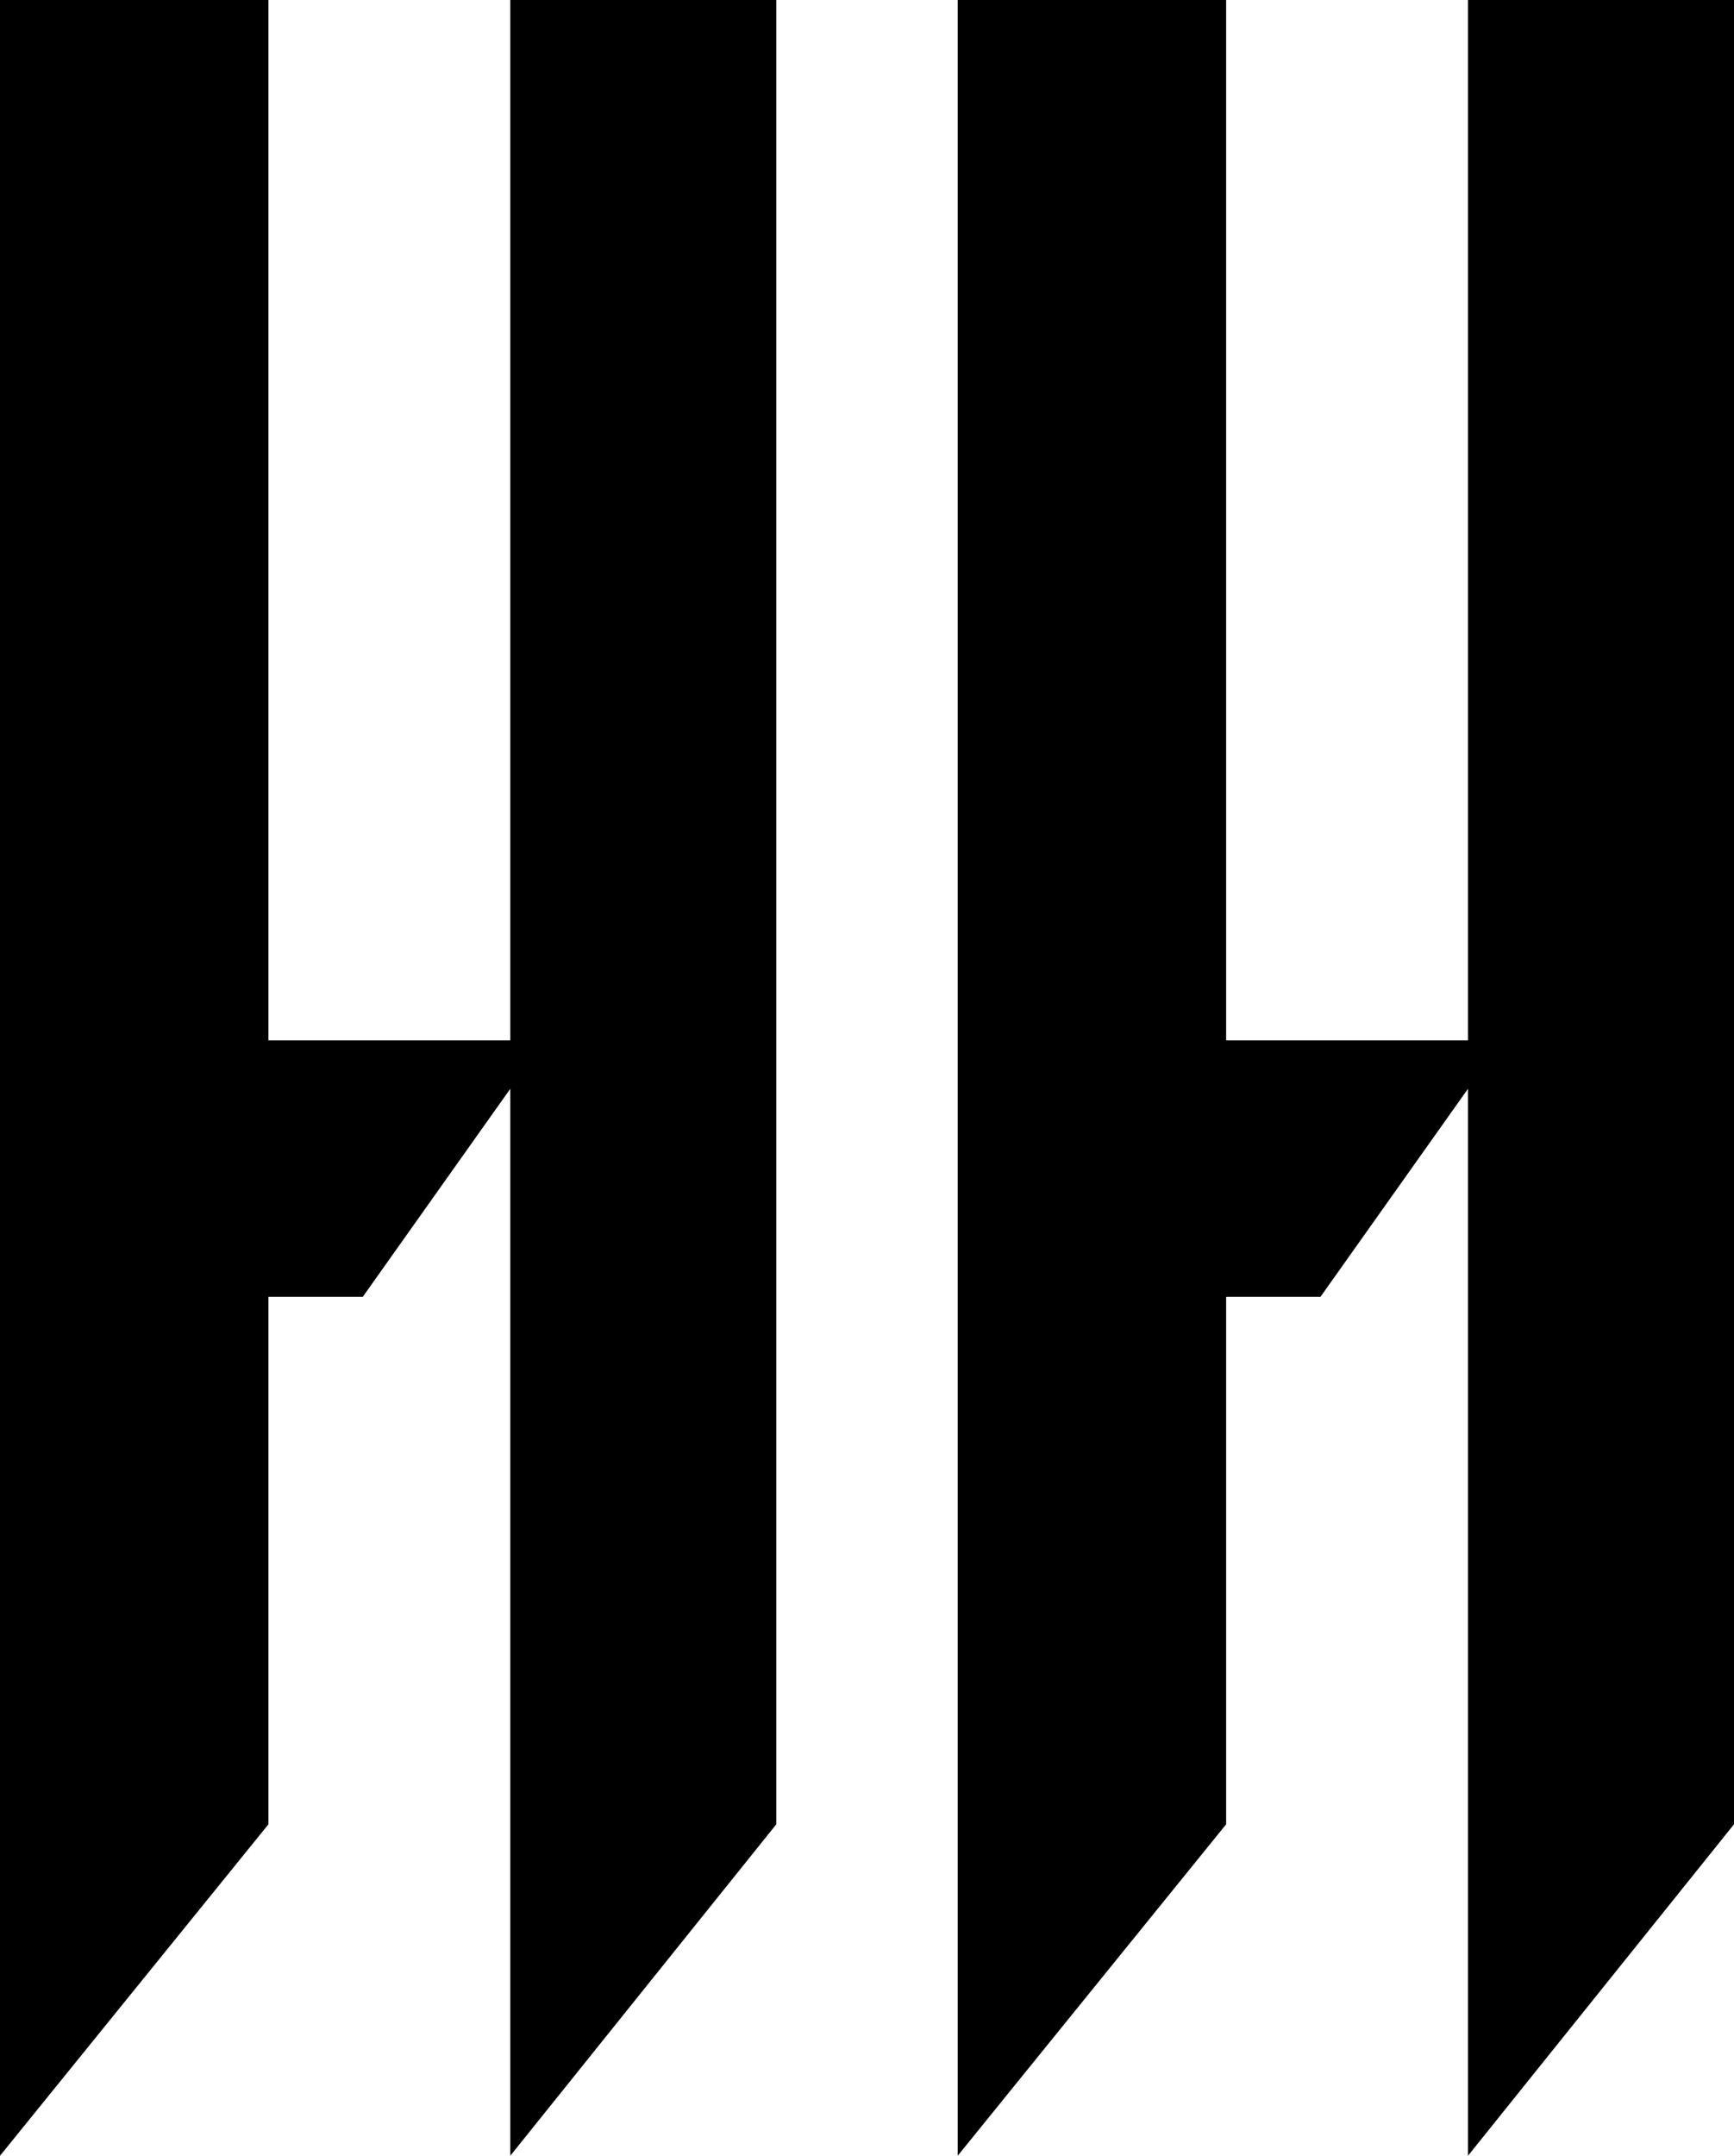 <?xml version="1.0" encoding="UTF-8" standalone="no"?>
<!-- Created with Inkscape (http://www.inkscape.org/) -->

<svg
   width="70.608mm"
   height="87.742mm"
   viewBox="0 0 70.608 87.742"
   version="1.1"
   id="svg1"
   inkscape:version="1.4 (e7c3feb100, 2024-10-09)"
   sodipodi:docname="logo.svg"
   inkscape:export-filename="hh_logo.png"
   inkscape:export-xdpi="96"
   inkscape:export-ydpi="96"
   xmlns:inkscape="http://www.inkscape.org/namespaces/inkscape"
   xmlns:sodipodi="http://sodipodi.sourceforge.net/DTD/sodipodi-0.dtd"
   xmlns="http://www.w3.org/2000/svg"
   xmlns:svg="http://www.w3.org/2000/svg">
  <sodipodi:namedview
     id="namedview1"
     pagecolor="#ffffff"
     bordercolor="#000000"
     borderopacity="0.25"
     inkscape:showpageshadow="2"
     inkscape:pageopacity="0.0"
     inkscape:pagecheckerboard="0"
     inkscape:deskcolor="#d1d1d1"
     inkscape:document-units="mm"
     inkscape:zoom="1.3188221"
     inkscape:cx="120.94126"
     inkscape:cy="187.28834"
     inkscape:window-width="1920"
     inkscape:window-height="1131"
     inkscape:window-x="0"
     inkscape:window-y="0"
     inkscape:window-maximized="1"
     inkscape:current-layer="layer1"
     inkscape:export-bgcolor="#ffffffff" />
  <defs
     id="defs1" />
  <g
     inkscape:label="Layer 1"
     inkscape:groupmode="layer"
     id="layer1"
     transform="translate(-73.99,-97.774)">
    <path
       style="font-size:98.476px;font-family:Propaniac;-inkscape-font-specification:Propaniac;stroke:#000000;stroke-width:0"
       d="m 94.769,185.516 10.832,-13.491 V 97.774 H 94.769 V 140.118 H 84.921 V 97.774 H 73.99 v 87.742 l 10.931,-13.491 v -21.468 h 3.841 l 6.007,-8.469 z m 38.997,0 10.832,-13.491 V 97.774 h -10.832 V 140.118 H 123.918 V 97.774 h -10.931 v 87.742 l 10.931,-13.491 v -21.468 h 3.841 l 6.007,-8.469 z"
       id="text1"
       aria-label="HH"
       sodipodi:nodetypes="cccccccccccccccccccccccccccc" />
  </g>
</svg>
